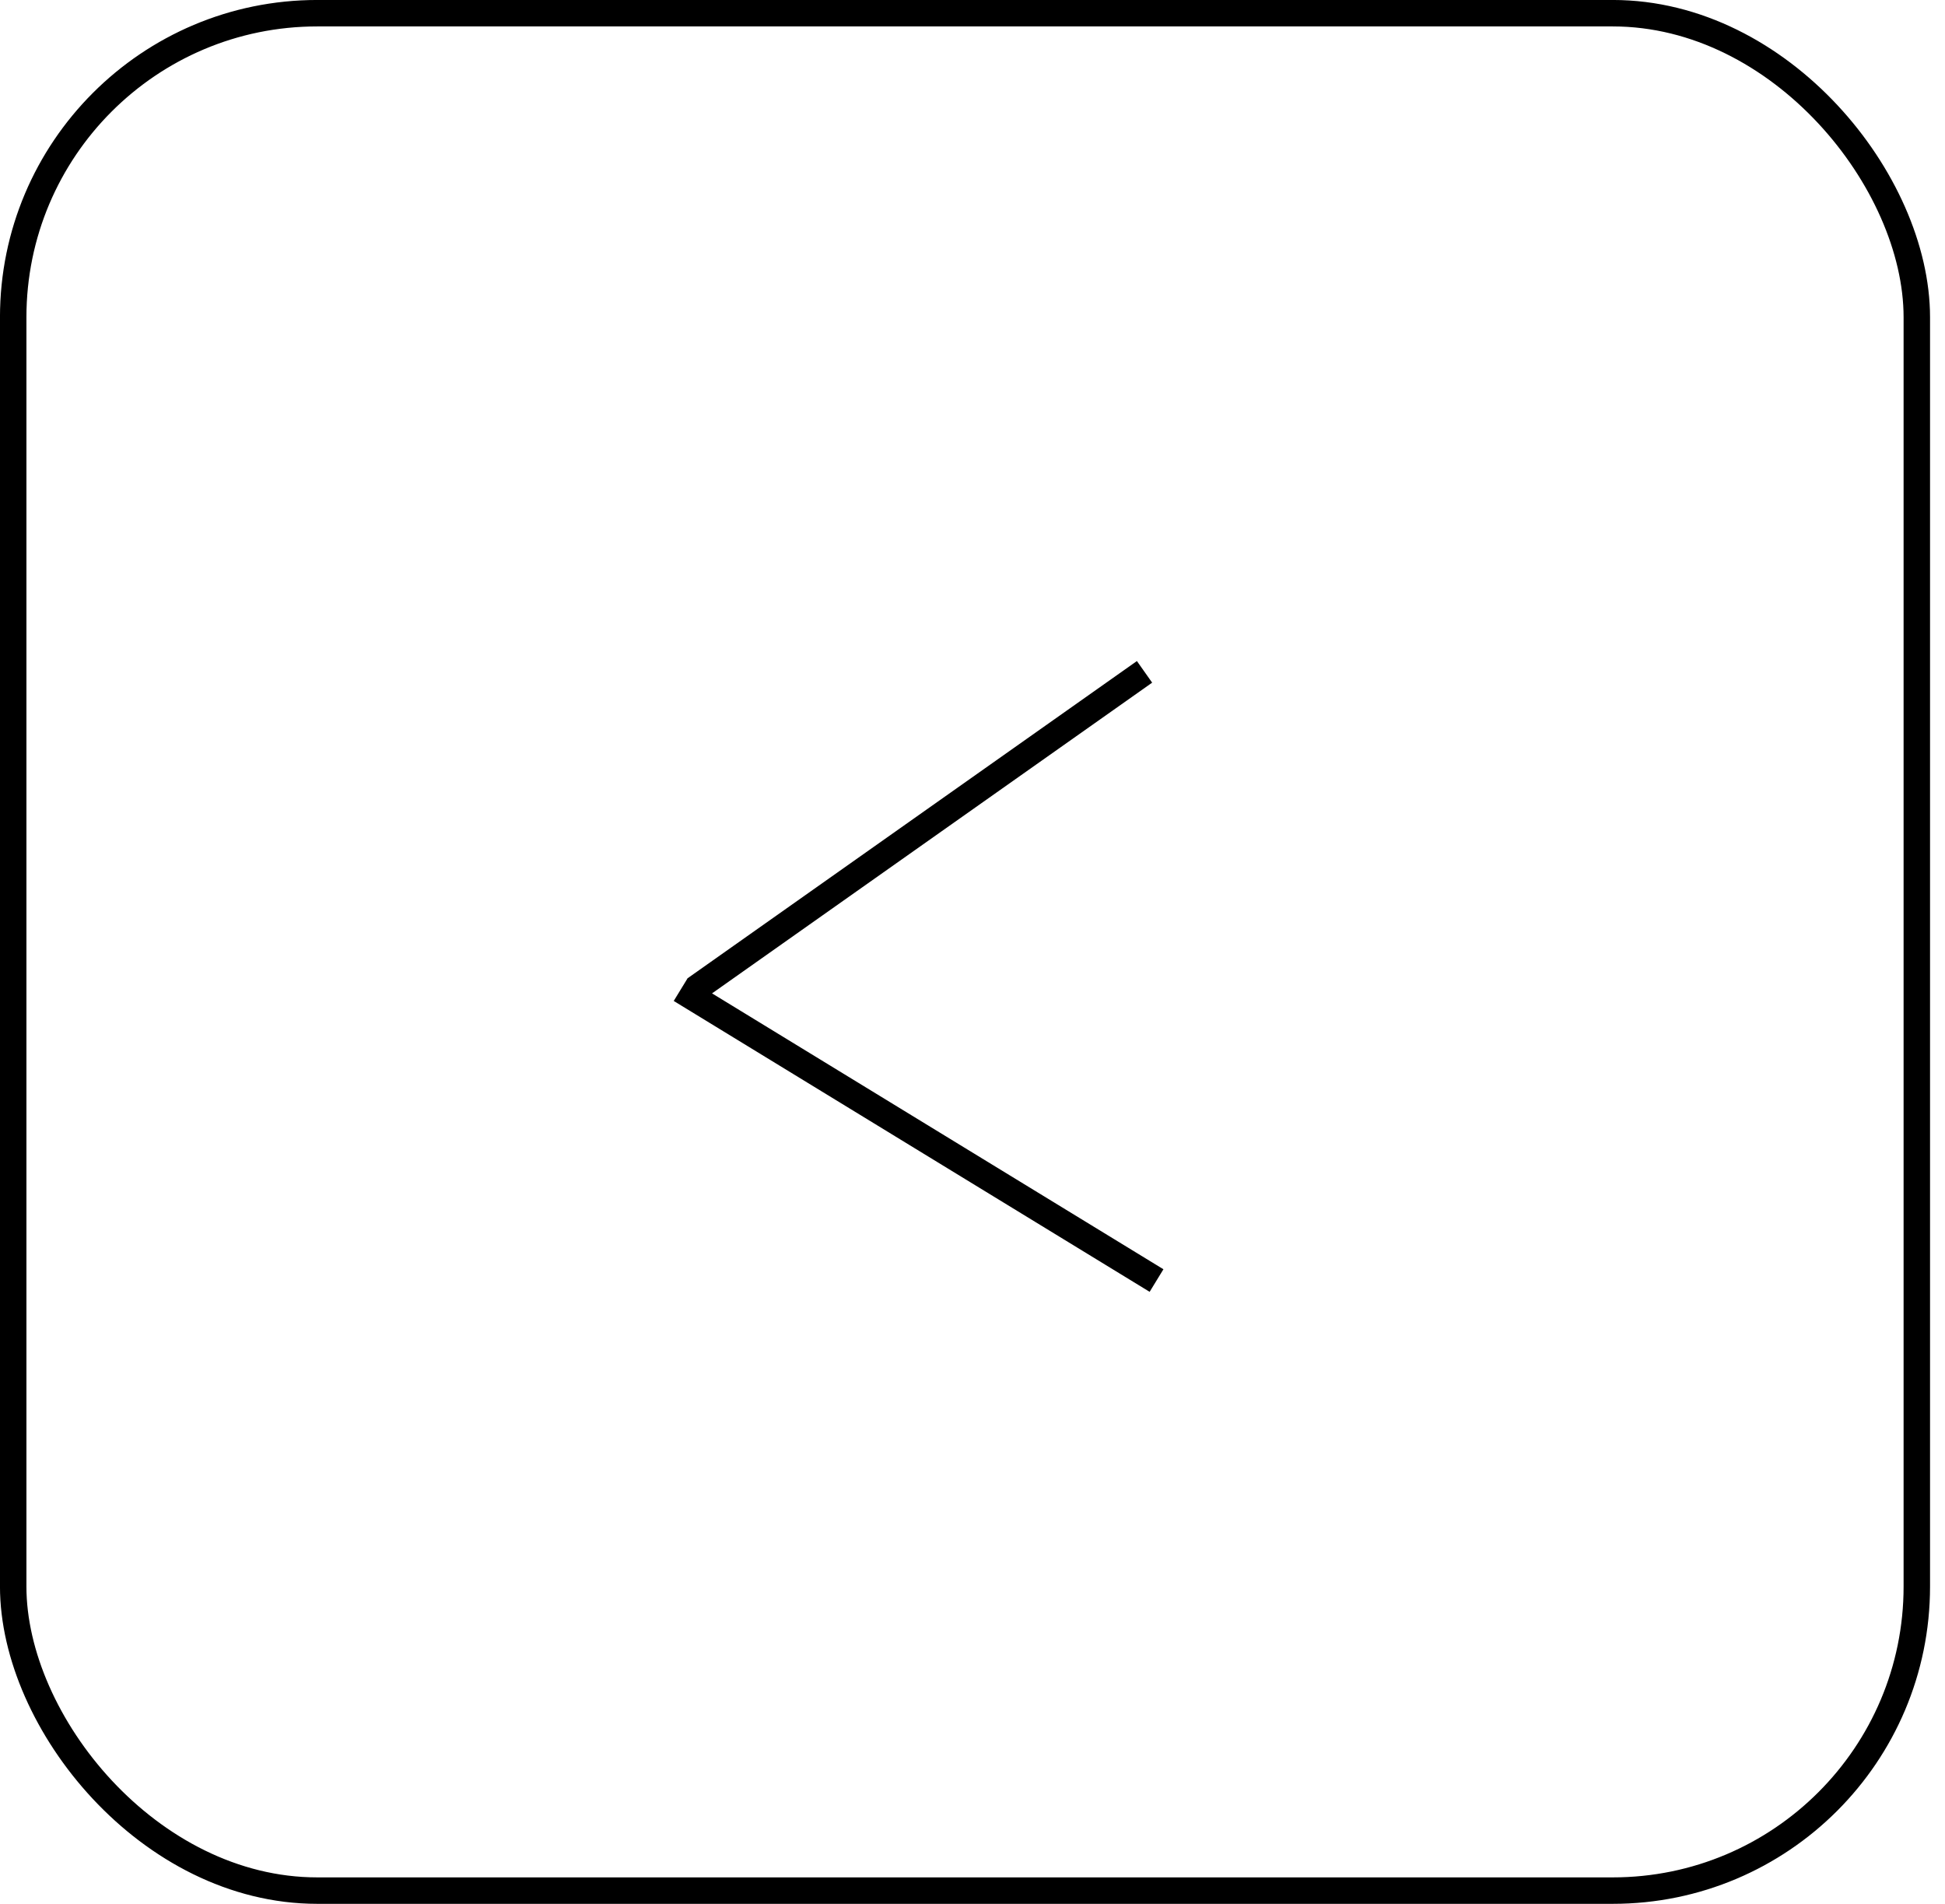 <?xml version="1.0" encoding="UTF-8"?> <svg xmlns="http://www.w3.org/2000/svg" width="47" height="46" viewBox="0 0 47 46" fill="none"><line x1="27.657" y1="16.233" x2="16.796" y2="23.9" stroke="black" stroke-width="0.639"></line><line x1="27.947" y1="30.94" x2="16.447" y2="23.912" stroke="black" stroke-width="0.639"></line><rect x="0.319" y="0.319" width="46" height="45.361" rx="7.347" stroke="black" stroke-width="0.639"></rect></svg> 